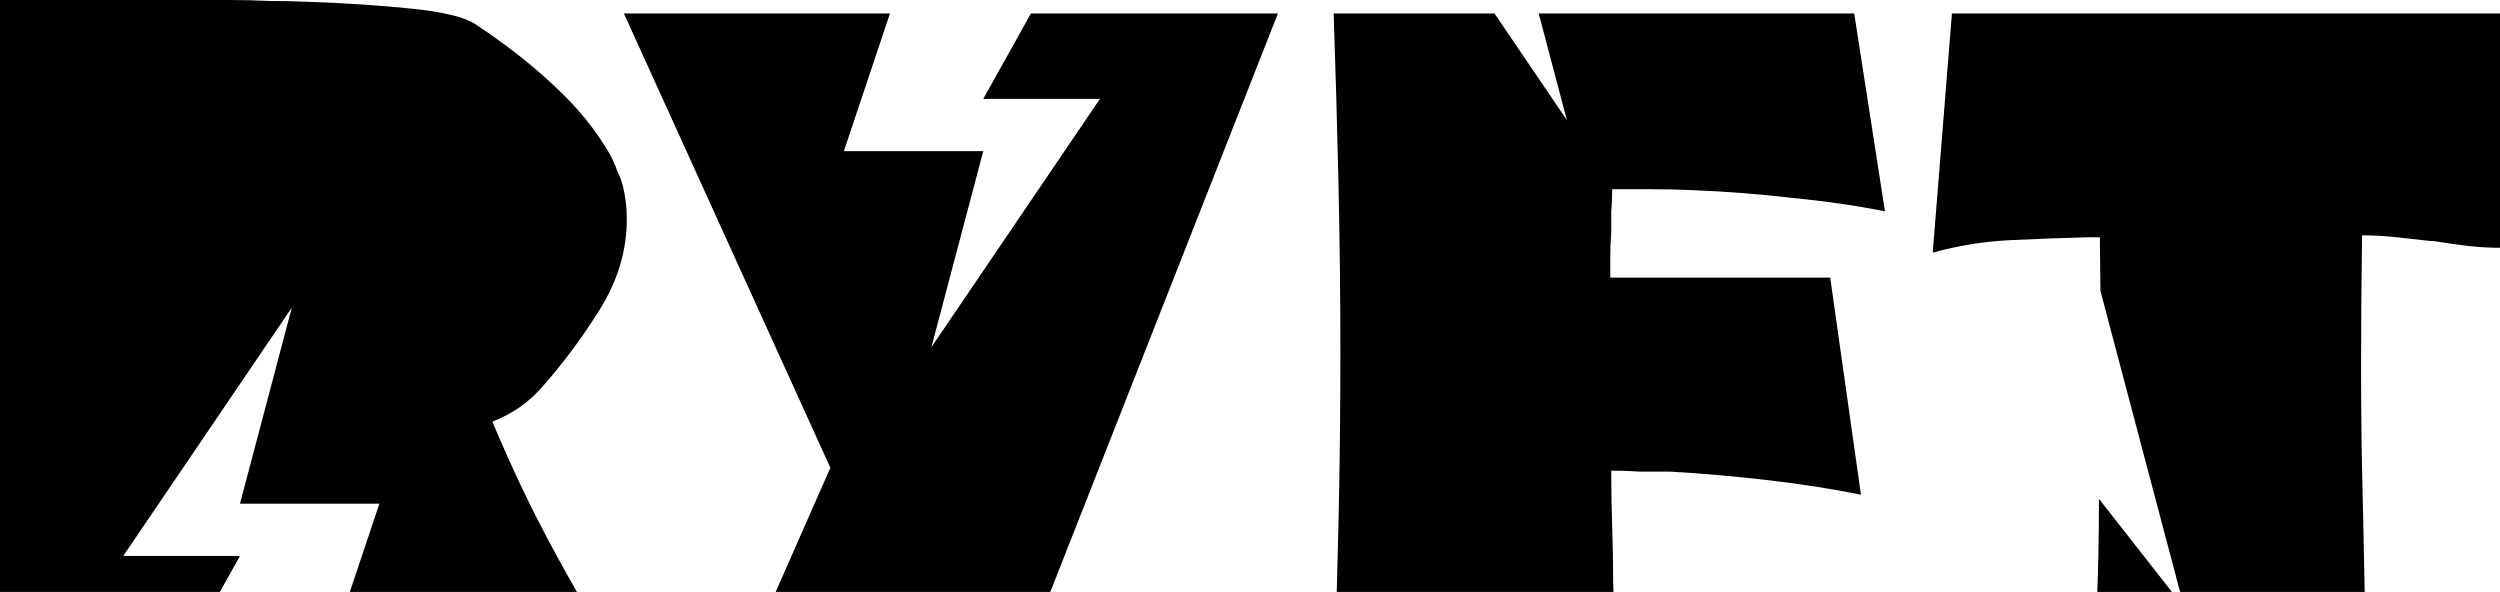 <svg width="1512" height="358" viewBox="0 0 1512 358" fill="none" xmlns="http://www.w3.org/2000/svg">
<path d="M538.246 8.136L510.365 91.412H594.679L563.303 210L665.267 59.788H594.679L623.504 8.136H772.895L610.832 419.999H441.798L502.208 282.908L377.32 8.136H538.246Z" fill="black"/>
<path d="M139.195 0C146.94 0 154.879 0.195 163.01 0.582C171.143 0.582 179.471 0.774 187.99 1.161C209.675 1.936 230.005 3.292 248.98 5.228C267.955 7.164 280.736 10.262 287.32 14.522C305.52 26.527 321.396 38.923 334.949 51.703C348.89 64.482 360.121 78.23 368.641 92.946C370.577 96.431 372.127 99.916 373.289 103.402C374.838 106.5 375.998 109.598 376.773 112.696C377.547 115.794 378.129 119.087 378.517 122.573C378.904 125.671 379.096 128.964 379.096 132.449C379.095 151.425 373.673 169.627 362.831 187.053C351.988 204.48 339.983 220.553 326.817 235.269C322.945 239.528 318.491 243.4 313.457 246.885C308.81 249.984 303.583 252.695 297.775 255.018C323.207 315.515 344.187 350.781 385.423 419.996H190.821L229.455 304.601H145.141L176.516 186.014L74.552 336.226H145.141L98.391 419.996H-23.45C-21.514 398.309 -20.158 367.521 -19.384 343.898C-18.222 320.274 -17.64 296.07 -17.64 271.284C-17.64 260.053 -17.835 248.822 -18.222 237.591C-18.222 225.974 -18.414 214.55 -18.801 203.319C-19.963 167.69 -21.705 132.641 -24.029 98.174C-25.965 63.319 -28.289 30.594 -31 0H139.195Z" fill="black"/>
<path d="M1512.79 149.88C1506.21 149.88 1499.43 149.49 1492.46 148.715C1485.88 147.94 1479.1 146.975 1472.13 145.813H1470.39C1463.42 145.039 1456.45 144.262 1449.48 143.487C1442.51 142.713 1435.54 142.326 1428.57 142.326C1428.18 169.047 1427.98 196.351 1427.98 224.234C1427.98 252.117 1428.37 280.194 1429.15 308.465C1429.53 327.053 1429.92 345.837 1430.31 364.813C1430.7 383.401 1431.28 401.798 1432.05 419.999H1266.5C1267.28 401.41 1267.86 382.627 1268.24 363.651C1269.02 344.675 1269.41 325.505 1269.41 306.142C1269.45 304.691 1269.48 303.241 1269.52 301.791L1321.03 367.508L1270.35 175.978C1270.26 165.052 1270.15 154.221 1269.99 143.487H1263.6C1247.72 143.874 1231.84 144.456 1215.97 145.231C1200.09 146.006 1184.4 148.522 1168.91 152.781L1180.53 8.136H1543L1512.79 149.88Z" fill="black"/>
<path d="M1140.02 127.805C1122.6 124.319 1103.81 121.608 1083.68 119.672C1063.93 117.348 1043.98 115.797 1023.85 115.023C1015.71 114.636 1007.58 114.444 999.449 114.444H975.055C975.055 119.09 974.86 123.737 974.473 128.384V141.165C974.086 145.425 973.891 149.879 973.891 154.526V167.887H1106.91L1125.5 299.171C1108.07 295.686 1089.49 292.783 1069.74 290.459C1049.99 288.136 1030.04 286.39 1009.91 285.228H991.899C986.09 284.841 980.282 284.649 974.473 284.649C974.473 295.88 974.668 307.111 975.055 318.342C975.443 329.573 975.634 340.804 975.634 352.035C976.021 363.653 976.408 375.077 976.796 386.307C977.183 397.538 977.57 408.769 977.957 420H806.6C807.762 385.533 808.73 351.26 809.505 317.181C810.279 282.714 810.666 248.246 810.666 213.779C810.666 179.699 810.279 145.423 809.505 110.956C808.73 76.49 807.762 42.217 806.6 8.137H903.864L947.665 72.662L930.594 8.137H1121.43L1140.02 127.805Z" fill="black"/>
</svg>
